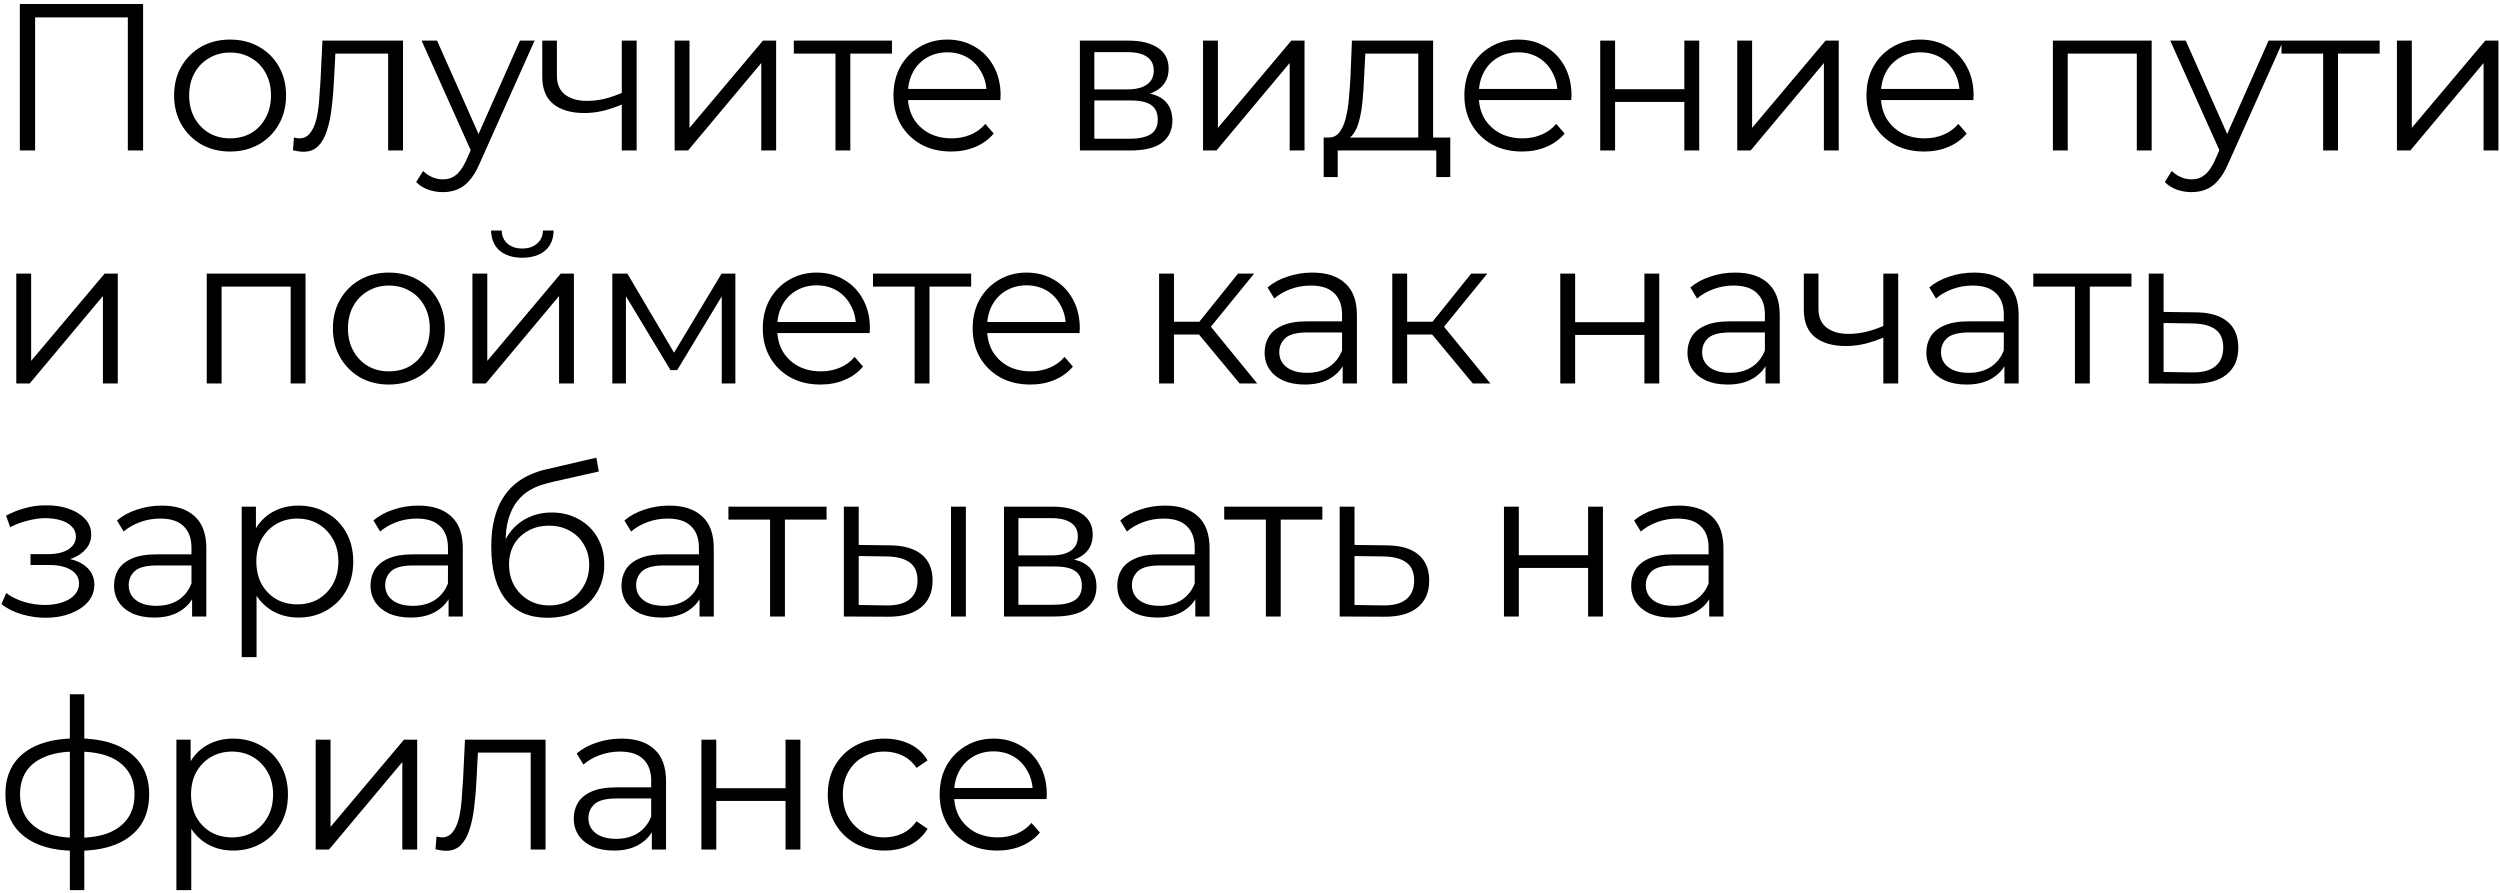 <?xml version="1.0" encoding="UTF-8"?> <svg xmlns="http://www.w3.org/2000/svg" width="515" height="184" viewBox="0 0 515 184" fill="none"><path d="M4.087 31V0.824H29.478V31H26.331V2.721L27.15 3.583H6.415L7.234 2.721V31H4.087ZM47.376 31.215C45.192 31.215 43.223 30.727 41.47 29.75C39.746 28.744 38.381 27.379 37.375 25.655C36.369 23.901 35.866 21.904 35.866 19.663C35.866 17.392 36.369 15.395 37.375 13.67C38.381 11.946 39.746 10.595 41.47 9.618C43.194 8.641 45.163 8.153 47.376 8.153C49.618 8.153 51.601 8.641 53.325 9.618C55.078 10.595 56.443 11.946 57.42 13.67C58.426 15.395 58.929 17.392 58.929 19.663C58.929 21.904 58.426 23.901 57.42 25.655C56.443 27.379 55.078 28.744 53.325 29.75C51.572 30.727 49.589 31.215 47.376 31.215ZM47.376 28.5C49.014 28.5 50.465 28.14 51.73 27.422C52.994 26.675 53.986 25.64 54.704 24.318C55.452 22.968 55.825 21.416 55.825 19.663C55.825 17.881 55.452 16.329 54.704 15.007C53.986 13.685 52.994 12.665 51.73 11.946C50.465 11.199 49.029 10.825 47.419 10.825C45.81 10.825 44.373 11.199 43.108 11.946C41.844 12.665 40.838 13.685 40.091 15.007C39.343 16.329 38.97 17.881 38.97 19.663C38.97 21.416 39.343 22.968 40.091 24.318C40.838 25.64 41.844 26.675 43.108 27.422C44.373 28.14 45.795 28.5 47.376 28.5ZM60.343 30.957L60.559 28.327C60.76 28.356 60.947 28.399 61.119 28.457C61.321 28.485 61.493 28.5 61.637 28.5C62.556 28.5 63.289 28.155 63.835 27.465C64.41 26.775 64.841 25.856 65.129 24.706C65.416 23.557 65.617 22.263 65.732 20.826C65.847 19.361 65.948 17.895 66.034 16.429L66.422 8.368H83.019V31H79.958V10.136L80.734 11.041H68.405L69.138 10.092L68.793 16.645C68.707 18.599 68.548 20.467 68.319 22.249C68.117 24.031 67.787 25.597 67.327 26.948C66.896 28.299 66.292 29.362 65.516 30.138C64.74 30.885 63.749 31.259 62.542 31.259C62.197 31.259 61.838 31.23 61.464 31.172C61.119 31.115 60.746 31.043 60.343 30.957ZM91.245 39.579C90.182 39.579 89.162 39.406 88.184 39.061C87.236 38.716 86.417 38.199 85.727 37.509L87.15 35.225C87.725 35.771 88.343 36.187 89.004 36.475C89.693 36.791 90.455 36.949 91.288 36.949C92.294 36.949 93.156 36.662 93.875 36.087C94.622 35.541 95.326 34.564 95.987 33.155L97.453 29.836L97.798 29.362L107.109 8.368H110.127L98.789 33.716C98.157 35.181 97.453 36.345 96.677 37.208C95.93 38.07 95.111 38.673 94.22 39.018C93.329 39.392 92.337 39.579 91.245 39.579ZM97.28 31.647L86.848 8.368H90.038L99.263 29.146L97.28 31.647ZM128.345 21.43C127.023 22.005 125.687 22.465 124.336 22.809C123.014 23.125 121.692 23.284 120.37 23.284C117.697 23.284 115.585 22.68 114.033 21.473C112.481 20.237 111.705 18.34 111.705 15.783V8.368H114.723V15.61C114.723 17.335 115.283 18.628 116.404 19.49C117.525 20.352 119.033 20.783 120.93 20.783C122.08 20.783 123.287 20.64 124.551 20.352C125.816 20.036 127.095 19.591 128.388 19.016L128.345 21.43ZM128.086 31V8.368H131.147V31H128.086ZM138.977 31V8.368H142.037V26.344L157.169 8.368H159.884V31H156.824V12.981L141.736 31H138.977ZM172.105 31V10.222L172.88 11.041H163.526V8.368H183.744V11.041H174.389L175.165 10.222V31H172.105ZM195.954 31.215C193.597 31.215 191.528 30.727 189.746 29.75C187.964 28.744 186.571 27.379 185.565 25.655C184.559 23.901 184.056 21.904 184.056 19.663C184.056 17.421 184.53 15.438 185.479 13.714C186.456 11.989 187.778 10.639 189.445 9.661C191.14 8.656 193.037 8.153 195.135 8.153C197.262 8.153 199.144 8.641 200.782 9.618C202.449 10.567 203.757 11.917 204.705 13.67C205.653 15.395 206.127 17.392 206.127 19.663C206.127 19.806 206.113 19.964 206.084 20.137C206.084 20.28 206.084 20.439 206.084 20.611H186.384V18.326H204.446L203.239 19.231C203.239 17.593 202.88 16.142 202.161 14.877C201.472 13.584 200.523 12.578 199.316 11.86C198.109 11.141 196.715 10.782 195.135 10.782C193.583 10.782 192.189 11.141 190.953 11.86C189.718 12.578 188.755 13.584 188.065 14.877C187.375 16.171 187.03 17.651 187.03 19.318V19.792C187.03 21.516 187.404 23.039 188.151 24.361C188.927 25.655 189.991 26.675 191.341 27.422C192.721 28.14 194.287 28.5 196.04 28.5C197.42 28.5 198.698 28.255 199.877 27.767C201.084 27.278 202.118 26.531 202.981 25.525L204.705 27.508C203.699 28.715 202.435 29.635 200.911 30.267C199.417 30.899 197.764 31.215 195.954 31.215ZM222.46 31V8.368H232.462C235.019 8.368 237.031 8.857 238.497 9.834C239.991 10.811 240.738 12.248 240.738 14.145C240.738 15.984 240.034 17.407 238.626 18.412C237.218 19.39 235.364 19.878 233.065 19.878L233.669 18.973C236.37 18.973 238.353 19.476 239.618 20.482C240.882 21.487 241.514 22.939 241.514 24.835C241.514 26.79 240.796 28.313 239.359 29.405C237.951 30.468 235.752 31 232.763 31H222.46ZM225.435 28.586H232.634C234.56 28.586 236.011 28.284 236.988 27.681C237.994 27.048 238.497 26.043 238.497 24.663C238.497 23.284 238.051 22.278 237.16 21.645C236.27 21.013 234.861 20.697 232.936 20.697H225.435V28.586ZM225.435 18.412H232.246C233.999 18.412 235.335 18.082 236.255 17.421C237.204 16.76 237.678 15.797 237.678 14.533C237.678 13.268 237.204 12.32 236.255 11.688C235.335 11.055 233.999 10.739 232.246 10.739H225.435V18.412ZM247.825 31V8.368H250.886V26.344L266.017 8.368H268.733V31H265.672V12.981L250.584 31H247.825ZM292.161 29.534V11.041H281.255L280.996 16.084C280.939 17.608 280.838 19.102 280.694 20.568C280.579 22.034 280.364 23.384 280.048 24.62C279.76 25.827 279.344 26.819 278.798 27.594C278.252 28.342 277.548 28.773 276.685 28.888L273.625 28.327C274.516 28.356 275.248 28.04 275.823 27.379C276.398 26.689 276.843 25.755 277.16 24.577C277.476 23.399 277.706 22.062 277.849 20.568C277.993 19.045 278.108 17.493 278.194 15.912L278.496 8.368H295.222V29.534H292.161ZM272.676 36.475V28.327H298.757V36.475H295.869V31H275.565V36.475H272.676ZM313.559 31.215C311.202 31.215 309.133 30.727 307.351 29.75C305.569 28.744 304.176 27.379 303.17 25.655C302.164 23.901 301.661 21.904 301.661 19.663C301.661 17.421 302.135 15.438 303.083 13.714C304.061 11.989 305.383 10.639 307.049 9.661C308.745 8.656 310.642 8.153 312.74 8.153C314.866 8.153 316.749 8.641 318.387 9.618C320.054 10.567 321.361 11.917 322.31 13.67C323.258 15.395 323.732 17.392 323.732 19.663C323.732 19.806 323.718 19.964 323.689 20.137C323.689 20.28 323.689 20.439 323.689 20.611H303.989V18.326H322.051L320.844 19.231C320.844 17.593 320.485 16.142 319.766 14.877C319.077 13.584 318.128 12.578 316.921 11.86C315.714 11.141 314.32 10.782 312.74 10.782C311.188 10.782 309.794 11.141 308.558 11.86C307.322 12.578 306.36 13.584 305.67 14.877C304.98 16.171 304.635 17.651 304.635 19.318V19.792C304.635 21.516 305.009 23.039 305.756 24.361C306.532 25.655 307.595 26.675 308.946 27.422C310.326 28.14 311.892 28.5 313.645 28.5C315.024 28.5 316.303 28.255 317.482 27.767C318.689 27.278 319.723 26.531 320.585 25.525L322.31 27.508C321.304 28.715 320.039 29.635 318.516 30.267C317.022 30.899 315.369 31.215 313.559 31.215ZM329.645 31V8.368H332.706V18.369H346.975V8.368H350.036V31H346.975V20.999H332.706V31H329.645ZM357.873 31V8.368H360.934V26.344L376.065 8.368H378.78V31H375.72V12.981L360.632 31H357.873ZM396.389 31.215C394.033 31.215 391.963 30.727 390.182 29.75C388.4 28.744 387.006 27.379 386 25.655C384.994 23.901 384.491 21.904 384.491 19.663C384.491 17.421 384.965 15.438 385.914 13.714C386.891 11.989 388.213 10.639 389.88 9.661C391.575 8.656 393.472 8.153 395.57 8.153C397.697 8.153 399.579 8.641 401.217 9.618C402.884 10.567 404.192 11.917 405.14 13.67C406.089 15.395 406.563 17.392 406.563 19.663C406.563 19.806 406.548 19.964 406.52 20.137C406.52 20.28 406.52 20.439 406.52 20.611H386.819V18.326H404.881L403.674 19.231C403.674 17.593 403.315 16.142 402.597 14.877C401.907 13.584 400.959 12.578 399.752 11.86C398.545 11.141 397.151 10.782 395.57 10.782C394.018 10.782 392.624 11.141 391.389 11.86C390.153 12.578 389.19 13.584 388.5 14.877C387.811 16.171 387.466 17.651 387.466 19.318V19.792C387.466 21.516 387.839 23.039 388.587 24.361C389.362 25.655 390.426 26.675 391.777 27.422C393.156 28.14 394.722 28.5 396.475 28.5C397.855 28.5 399.134 28.255 400.312 27.767C401.519 27.278 402.554 26.531 403.416 25.525L405.14 27.508C404.134 28.715 402.87 29.635 401.347 30.267C399.852 30.899 398.2 31.215 396.389 31.215ZM422.896 31V8.368H443.243V31H440.182V10.222L440.958 11.041H425.18L425.956 10.222V31H422.896ZM451.469 39.579C450.406 39.579 449.386 39.406 448.408 39.061C447.46 38.716 446.641 38.199 445.951 37.509L447.374 35.225C447.949 35.771 448.566 36.187 449.227 36.475C449.917 36.791 450.679 36.949 451.512 36.949C452.518 36.949 453.38 36.662 454.099 36.087C454.846 35.541 455.55 34.564 456.211 33.155L457.677 29.836L458.022 29.362L467.333 8.368H470.351L459.013 33.716C458.381 35.181 457.677 36.345 456.901 37.208C456.154 38.07 455.335 38.673 454.444 39.018C453.553 39.392 452.561 39.579 451.469 39.579ZM457.504 31.647L447.072 8.368H450.262L459.487 29.146L457.504 31.647ZM478.568 31V10.222L479.344 11.041H469.989V8.368H490.207V11.041H480.853L481.628 10.222V31H478.568ZM493.77 31V8.368H496.831V26.344L511.962 8.368H514.678V31H511.617V12.981L496.529 31H493.77ZM3.354 79V56.368H6.415V74.344L21.546 56.368H24.262V79H21.201V60.981L6.113 79H3.354ZM42.591 79V56.368H62.938V79H59.877V58.222L60.653 59.041H44.876L45.652 58.222V79H42.591ZM80.088 79.216C77.904 79.216 75.935 78.727 74.182 77.75C72.458 76.744 71.093 75.379 70.087 73.655C69.081 71.901 68.578 69.904 68.578 67.662C68.578 65.392 69.081 63.395 70.087 61.67C71.093 59.946 72.458 58.595 74.182 57.618C75.906 56.641 77.875 56.153 80.088 56.153C82.329 56.153 84.312 56.641 86.037 57.618C87.79 58.595 89.155 59.946 90.132 61.67C91.138 63.395 91.641 65.392 91.641 67.662C91.641 69.904 91.138 71.901 90.132 73.655C89.155 75.379 87.79 76.744 86.037 77.75C84.284 78.727 82.301 79.216 80.088 79.216ZM80.088 76.5C81.726 76.5 83.177 76.141 84.442 75.422C85.706 74.675 86.698 73.64 87.416 72.318C88.163 70.968 88.537 69.416 88.537 67.662C88.537 65.881 88.163 64.329 87.416 63.007C86.698 61.685 85.706 60.665 84.442 59.946C83.177 59.199 81.74 58.825 80.131 58.825C78.522 58.825 77.085 59.199 75.82 59.946C74.556 60.665 73.55 61.685 72.802 63.007C72.055 64.329 71.682 65.881 71.682 67.662C71.682 69.416 72.055 70.968 72.802 72.318C73.55 73.64 74.556 74.675 75.82 75.422C77.085 76.141 78.507 76.5 80.088 76.5ZM97.32 79V56.368H100.381V74.344L115.512 56.368H118.228V79H115.167V60.981L100.079 79H97.32ZM107.58 53.092C105.683 53.092 104.145 52.618 102.967 51.669C101.818 50.692 101.214 49.298 101.157 47.488H103.355C103.384 48.637 103.786 49.543 104.562 50.204C105.338 50.865 106.344 51.195 107.58 51.195C108.816 51.195 109.821 50.865 110.597 50.204C111.402 49.543 111.819 48.637 111.848 47.488H114.046C114.017 49.298 113.414 50.692 112.235 51.669C111.057 52.618 109.505 53.092 107.58 53.092ZM126.137 79V56.368H129.241L139.5 73.741H138.207L148.639 56.368H151.485V79H148.683V59.86L149.243 60.118L139.5 76.241H138.121L128.292 59.946L128.939 59.817V79H126.137ZM169.031 79.216C166.675 79.216 164.606 78.727 162.824 77.75C161.042 76.744 159.648 75.379 158.642 73.655C157.636 71.901 157.133 69.904 157.133 67.662C157.133 65.421 157.608 63.438 158.556 61.714C159.533 59.989 160.855 58.639 162.522 57.661C164.218 56.656 166.114 56.153 168.212 56.153C170.339 56.153 172.221 56.641 173.86 57.618C175.526 58.567 176.834 59.917 177.782 61.67C178.731 63.395 179.205 65.392 179.205 67.662C179.205 67.806 179.191 67.964 179.162 68.137C179.162 68.28 179.162 68.439 179.162 68.611H159.461V66.326H177.524L176.317 67.231C176.317 65.593 175.957 64.142 175.239 62.877C174.549 61.584 173.601 60.578 172.394 59.86C171.187 59.141 169.793 58.782 168.212 58.782C166.66 58.782 165.267 59.141 164.031 59.86C162.795 60.578 161.832 61.584 161.143 62.877C160.453 64.171 160.108 65.651 160.108 67.318V67.792C160.108 69.516 160.482 71.039 161.229 72.361C162.005 73.655 163.068 74.675 164.419 75.422C165.798 76.141 167.365 76.5 169.118 76.5C170.497 76.5 171.776 76.255 172.954 75.767C174.161 75.278 175.196 74.531 176.058 73.525L177.782 75.508C176.777 76.715 175.512 77.635 173.989 78.267C172.494 78.899 170.842 79.216 169.031 79.216ZM188.418 79V58.222L189.194 59.041H179.84V56.368H200.058V59.041H190.703L191.479 58.222V79H188.418ZM212.268 79.216C209.911 79.216 207.842 78.727 206.06 77.75C204.278 76.744 202.884 75.379 201.879 73.655C200.873 71.901 200.37 69.904 200.37 67.662C200.37 65.421 200.844 63.438 201.792 61.714C202.77 59.989 204.091 58.639 205.758 57.661C207.454 56.656 209.351 56.153 211.449 56.153C213.575 56.153 215.458 56.641 217.096 57.618C218.763 58.567 220.07 59.917 221.019 61.67C221.967 63.395 222.441 65.392 222.441 67.662C222.441 67.806 222.427 67.964 222.398 68.137C222.398 68.28 222.398 68.439 222.398 68.611H202.698V66.326H220.76L219.553 67.231C219.553 65.593 219.194 64.142 218.475 62.877C217.786 61.584 216.837 60.578 215.63 59.86C214.423 59.141 213.029 58.782 211.449 58.782C209.897 58.782 208.503 59.141 207.267 59.86C206.031 60.578 205.069 61.584 204.379 62.877C203.689 64.171 203.344 65.651 203.344 67.318V67.792C203.344 69.516 203.718 71.039 204.465 72.361C205.241 73.655 206.304 74.675 207.655 75.422C209.035 76.141 210.601 76.5 212.354 76.5C213.733 76.5 215.012 76.255 216.191 75.767C217.398 75.278 218.432 74.531 219.294 73.525L221.019 75.508C220.013 76.715 218.748 77.635 217.225 78.267C215.731 78.899 214.078 79.216 212.268 79.216ZM255.371 79L246.06 67.792L248.603 66.283L258.992 79H255.371ZM238.774 79V56.368H241.835V79H238.774ZM240.887 68.913V66.283H248.172V68.913H240.887ZM248.862 68.007L246.016 67.576L255.026 56.368H258.345L248.862 68.007ZM276.593 79V73.999L276.463 73.18V64.817C276.463 62.892 275.917 61.412 274.825 60.377C273.762 59.343 272.167 58.825 270.04 58.825C268.575 58.825 267.181 59.07 265.859 59.558C264.537 60.047 263.416 60.693 262.496 61.498L261.117 59.213C262.266 58.236 263.646 57.489 265.255 56.972C266.865 56.426 268.56 56.153 270.342 56.153C273.273 56.153 275.529 56.885 277.11 58.351C278.719 59.788 279.524 61.987 279.524 64.947V79H276.593ZM268.79 79.216C267.095 79.216 265.614 78.942 264.35 78.397C263.114 77.822 262.166 77.046 261.505 76.069C260.844 75.063 260.513 73.913 260.513 72.62C260.513 71.442 260.786 70.378 261.332 69.43C261.907 68.453 262.827 67.677 264.091 67.102C265.385 66.499 267.109 66.197 269.264 66.197H277.067V68.482H269.351C267.166 68.482 265.643 68.87 264.781 69.645C263.948 70.421 263.531 71.384 263.531 72.534C263.531 73.827 264.034 74.862 265.04 75.638C266.046 76.413 267.454 76.802 269.264 76.802C270.989 76.802 272.469 76.413 273.704 75.638C274.969 74.833 275.889 73.683 276.463 72.189L277.153 74.301C276.578 75.796 275.573 76.988 274.136 77.879C272.727 78.77 270.946 79.216 268.79 79.216ZM303.406 79L294.095 67.792L296.638 66.283L307.028 79H303.406ZM286.81 79V56.368H289.87V79H286.81ZM288.922 68.913V66.283H296.207V68.913H288.922ZM296.897 68.007L294.052 67.576L303.062 56.368H306.381L296.897 68.007ZM321.416 79V56.368H324.477V66.369H338.746V56.368H341.806V79H338.746V68.999H324.477V79H321.416ZM363.697 79V73.999L363.568 73.18V64.817C363.568 62.892 363.021 61.412 361.929 60.377C360.866 59.343 359.271 58.825 357.144 58.825C355.679 58.825 354.285 59.07 352.963 59.558C351.641 60.047 350.52 60.693 349.6 61.498L348.221 59.213C349.371 58.236 350.75 57.489 352.359 56.972C353.969 56.426 355.664 56.153 357.446 56.153C360.377 56.153 362.634 56.885 364.214 58.351C365.824 59.788 366.628 61.987 366.628 64.947V79H363.697ZM355.894 79.216C354.199 79.216 352.719 78.942 351.454 78.397C350.218 77.822 349.27 77.046 348.609 76.069C347.948 75.063 347.617 73.913 347.617 72.62C347.617 71.442 347.89 70.378 348.436 69.43C349.011 68.453 349.931 67.677 351.195 67.102C352.489 66.499 354.213 66.197 356.368 66.197H364.171V68.482H356.455C354.27 68.482 352.747 68.87 351.885 69.645C351.052 70.421 350.635 71.384 350.635 72.534C350.635 73.827 351.138 74.862 352.144 75.638C353.15 76.413 354.558 76.802 356.368 76.802C358.093 76.802 359.573 76.413 360.809 75.638C362.073 74.833 362.993 73.683 363.568 72.189L364.257 74.301C363.682 75.796 362.677 76.988 361.24 77.879C359.831 78.77 358.05 79.216 355.894 79.216ZM388.226 69.43C386.904 70.005 385.567 70.465 384.217 70.809C382.895 71.126 381.573 71.284 380.251 71.284C377.578 71.284 375.466 70.68 373.914 69.473C372.362 68.237 371.586 66.341 371.586 63.783V56.368H374.604V63.61C374.604 65.335 375.164 66.628 376.285 67.49C377.406 68.352 378.914 68.783 380.811 68.783C381.961 68.783 383.168 68.64 384.432 68.352C385.697 68.036 386.976 67.591 388.269 67.016L388.226 69.43ZM387.967 79V56.368H391.028V79H387.967ZM412.911 79V73.999L412.782 73.18V64.817C412.782 62.892 412.236 61.412 411.144 60.377C410.08 59.343 408.485 58.825 406.359 58.825C404.893 58.825 403.499 59.07 402.177 59.558C400.855 60.047 399.734 60.693 398.815 61.498L397.435 59.213C398.585 58.236 399.964 57.489 401.574 56.972C403.183 56.426 404.879 56.153 406.66 56.153C409.592 56.153 411.848 56.885 413.428 58.351C415.038 59.788 415.842 61.987 415.842 64.947V79H412.911ZM405.108 79.216C403.413 79.216 401.933 78.942 400.668 78.397C399.433 77.822 398.484 77.046 397.823 76.069C397.162 75.063 396.832 73.913 396.832 72.62C396.832 71.442 397.105 70.378 397.651 69.43C398.226 68.453 399.145 67.677 400.41 67.102C401.703 66.499 403.427 66.197 405.583 66.197H413.385V68.482H405.669C403.485 68.482 401.962 68.87 401.099 69.645C400.266 70.421 399.849 71.384 399.849 72.534C399.849 73.827 400.352 74.862 401.358 75.638C402.364 76.413 403.772 76.802 405.583 76.802C407.307 76.802 408.787 76.413 410.023 75.638C411.287 74.833 412.207 73.683 412.782 72.189L413.471 74.301C412.897 75.796 411.891 76.988 410.454 77.879C409.046 78.77 407.264 79.216 405.108 79.216ZM427.439 79V58.222L428.215 59.041H418.86V56.368H439.078V59.041H429.724L430.5 58.222V79H427.439ZM452.384 64.343C455.229 64.372 457.384 65.004 458.85 66.24C460.344 67.476 461.092 69.257 461.092 71.585C461.092 73.999 460.287 75.853 458.678 77.146C457.097 78.44 454.798 79.072 451.78 79.043L442.641 79V56.368H445.702V64.257L452.384 64.343ZM451.608 76.715C453.706 76.744 455.286 76.327 456.35 75.465C457.442 74.574 457.988 73.281 457.988 71.585C457.988 69.89 457.456 68.654 456.393 67.878C455.33 67.073 453.735 66.657 451.608 66.628L445.702 66.542V76.629L451.608 76.715ZM9.432 127.259C7.794 127.259 6.17 127.029 4.561 126.569C2.952 126.109 1.529 125.405 0.293 124.457L1.285 122.172C2.377 122.977 3.641 123.594 5.078 124.026C6.515 124.428 7.938 124.629 9.346 124.629C10.754 124.6 11.976 124.399 13.01 124.026C14.045 123.652 14.85 123.135 15.424 122.474C15.999 121.813 16.286 121.065 16.286 120.232C16.286 119.025 15.74 118.091 14.648 117.43C13.556 116.74 12.062 116.395 10.165 116.395H6.285V114.154H9.95C11.07 114.154 12.062 114.01 12.924 113.723C13.786 113.435 14.447 113.019 14.907 112.472C15.396 111.926 15.64 111.28 15.64 110.533C15.64 109.728 15.352 109.038 14.778 108.463C14.232 107.889 13.47 107.458 12.493 107.17C11.516 106.883 10.409 106.739 9.174 106.739C8.053 106.768 6.889 106.94 5.682 107.256C4.475 107.544 3.282 107.989 2.104 108.593L1.242 106.222C2.564 105.532 3.871 105.015 5.164 104.67C6.486 104.296 7.808 104.109 9.13 104.109C10.941 104.052 12.565 104.268 14.002 104.756C15.467 105.245 16.631 105.949 17.494 106.868C18.356 107.759 18.787 108.837 18.787 110.102C18.787 111.222 18.442 112.199 17.752 113.033C17.062 113.866 16.143 114.513 14.993 114.973C13.844 115.433 12.536 115.663 11.07 115.663L11.2 114.843C13.786 114.843 15.798 115.346 17.235 116.352C18.701 117.358 19.433 118.723 19.433 120.448C19.433 121.798 18.988 122.991 18.097 124.026C17.206 125.031 15.999 125.822 14.476 126.396C12.982 126.971 11.3 127.259 9.432 127.259ZM39.573 127V121.999L39.443 121.18V112.817C39.443 110.892 38.897 109.412 37.805 108.377C36.742 107.343 35.147 106.825 33.02 106.825C31.555 106.825 30.161 107.07 28.839 107.558C27.517 108.047 26.396 108.693 25.476 109.498L24.097 107.213C25.246 106.236 26.626 105.489 28.235 104.972C29.845 104.426 31.54 104.153 33.322 104.153C36.253 104.153 38.509 104.885 40.09 106.351C41.699 107.788 42.504 109.987 42.504 112.947V127H39.573ZM31.77 127.216C30.075 127.216 28.594 126.943 27.33 126.396C26.094 125.822 25.146 125.046 24.485 124.069C23.824 123.063 23.493 121.913 23.493 120.62C23.493 119.442 23.766 118.378 24.312 117.43C24.887 116.453 25.807 115.677 27.071 115.102C28.364 114.499 30.089 114.197 32.244 114.197H40.047V116.482H32.331C30.146 116.482 28.623 116.87 27.761 117.645C26.928 118.421 26.511 119.384 26.511 120.534C26.511 121.827 27.014 122.862 28.02 123.638C29.026 124.413 30.434 124.801 32.244 124.801C33.969 124.801 35.449 124.413 36.684 123.638C37.949 122.833 38.869 121.683 39.443 120.189L40.133 122.301C39.558 123.796 38.553 124.988 37.115 125.879C35.707 126.77 33.925 127.216 31.77 127.216ZM61.472 127.216C59.518 127.216 57.75 126.77 56.17 125.879C54.589 124.96 53.325 123.652 52.376 121.956C51.457 120.232 50.997 118.134 50.997 115.663C50.997 113.191 51.457 111.107 52.376 109.412C53.296 107.687 54.546 106.38 56.127 105.489C57.707 104.598 59.489 104.153 61.472 104.153C63.627 104.153 65.553 104.641 67.249 105.618C68.973 106.567 70.324 107.917 71.301 109.67C72.278 111.395 72.766 113.392 72.766 115.663C72.766 117.962 72.278 119.973 71.301 121.698C70.324 123.422 68.973 124.773 67.249 125.75C65.553 126.727 63.627 127.216 61.472 127.216ZM49.79 135.363V104.368H52.721V111.179L52.419 115.706L52.85 120.275V135.363H49.79ZM61.257 124.5C62.866 124.5 64.303 124.14 65.567 123.422C66.832 122.675 67.838 121.64 68.585 120.318C69.332 118.967 69.706 117.416 69.706 115.663C69.706 113.909 69.332 112.372 68.585 111.05C67.838 109.728 66.832 108.693 65.567 107.946C64.303 107.199 62.866 106.825 61.257 106.825C59.647 106.825 58.196 107.199 56.903 107.946C55.638 108.693 54.632 109.728 53.885 111.05C53.166 112.372 52.807 113.909 52.807 115.663C52.807 117.416 53.166 118.967 53.885 120.318C54.632 121.64 55.638 122.675 56.903 123.422C58.196 124.14 59.647 124.5 61.257 124.5ZM92.407 127V121.999L92.278 121.18V112.817C92.278 110.892 91.732 109.412 90.64 108.377C89.577 107.343 87.982 106.825 85.855 106.825C84.389 106.825 82.995 107.07 81.673 107.558C80.351 108.047 79.231 108.693 78.311 109.498L76.931 107.213C78.081 106.236 79.46 105.489 81.07 104.972C82.679 104.426 84.375 104.153 86.157 104.153C89.088 104.153 91.344 104.885 92.925 106.351C94.534 107.788 95.339 109.987 95.339 112.947V127H92.407ZM84.605 127.216C82.909 127.216 81.429 126.943 80.165 126.396C78.929 125.822 77.98 125.046 77.319 124.069C76.658 123.063 76.328 121.913 76.328 120.62C76.328 119.442 76.601 118.378 77.147 117.43C77.722 116.453 78.641 115.677 79.906 115.102C81.199 114.499 82.924 114.197 85.079 114.197H92.882V116.482H85.165C82.981 116.482 81.458 116.87 80.596 117.645C79.762 118.421 79.346 119.384 79.346 120.534C79.346 121.827 79.848 122.862 80.854 123.638C81.86 124.413 83.268 124.801 85.079 124.801C86.803 124.801 88.283 124.413 89.519 123.638C90.784 122.833 91.703 121.683 92.278 120.189L92.968 122.301C92.393 123.796 91.387 124.988 89.95 125.879C88.542 126.77 86.76 127.216 84.605 127.216ZM112.798 127.259C110.959 127.259 109.321 126.957 107.884 126.353C106.475 125.75 105.268 124.83 104.262 123.594C103.257 122.359 102.495 120.836 101.978 119.025C101.46 117.186 101.202 115.059 101.202 112.645C101.202 110.49 101.403 108.607 101.805 106.998C102.208 105.36 102.768 103.951 103.487 102.773C104.205 101.595 105.038 100.603 105.987 99.799C106.964 98.965 108.013 98.304 109.134 97.816C110.283 97.298 111.462 96.91 112.669 96.652L122.842 94.281L123.359 97.126L113.789 99.281C113.186 99.425 112.453 99.626 111.591 99.885C110.757 100.144 109.895 100.531 109.004 101.049C108.142 101.566 107.338 102.285 106.59 103.204C105.843 104.124 105.24 105.317 104.78 106.782C104.349 108.219 104.133 110.015 104.133 112.171C104.133 112.631 104.148 113.004 104.176 113.292C104.205 113.55 104.234 113.838 104.262 114.154C104.32 114.441 104.363 114.872 104.392 115.447L103.055 114.326C103.372 112.573 104.018 111.05 104.995 109.757C105.972 108.435 107.194 107.414 108.66 106.696C110.154 105.949 111.806 105.575 113.617 105.575C115.715 105.575 117.583 106.035 119.221 106.955C120.859 107.846 122.138 109.096 123.058 110.705C124.006 112.314 124.48 114.182 124.48 116.309C124.48 118.407 123.992 120.289 123.015 121.956C122.066 123.623 120.715 124.931 118.962 125.879C117.209 126.799 115.155 127.259 112.798 127.259ZM113.143 124.715C114.752 124.715 116.175 124.356 117.411 123.638C118.646 122.89 119.609 121.884 120.299 120.62C121.017 119.355 121.376 117.933 121.376 116.352C121.376 114.8 121.017 113.421 120.299 112.214C119.609 111.007 118.646 110.058 117.411 109.369C116.175 108.65 114.738 108.291 113.1 108.291C111.49 108.291 110.068 108.636 108.832 109.326C107.596 109.987 106.619 110.921 105.901 112.128C105.211 113.335 104.866 114.728 104.866 116.309C104.866 117.89 105.211 119.312 105.901 120.577C106.619 121.841 107.596 122.847 108.832 123.594C110.096 124.342 111.533 124.715 113.143 124.715ZM144.105 127V121.999L143.976 121.18V112.817C143.976 110.892 143.43 109.412 142.338 108.377C141.275 107.343 139.68 106.825 137.553 106.825C136.087 106.825 134.693 107.07 133.371 107.558C132.049 108.047 130.929 108.693 130.009 109.498L128.629 107.213C129.779 106.236 131.158 105.489 132.768 104.972C134.377 104.426 136.073 104.153 137.855 104.153C140.786 104.153 143.042 104.885 144.623 106.351C146.232 107.788 147.037 109.987 147.037 112.947V127H144.105ZM136.303 127.216C134.607 127.216 133.127 126.943 131.863 126.396C130.627 125.822 129.678 125.046 129.017 124.069C128.356 123.063 128.026 121.913 128.026 120.62C128.026 119.442 128.299 118.378 128.845 117.43C129.42 116.453 130.339 115.677 131.604 115.102C132.897 114.499 134.622 114.197 136.777 114.197H144.58V116.482H136.863C134.679 116.482 133.156 116.87 132.294 117.645C131.46 118.421 131.044 119.384 131.044 120.534C131.044 121.827 131.546 122.862 132.552 123.638C133.558 124.413 134.966 124.801 136.777 124.801C138.501 124.801 139.981 124.413 141.217 123.638C142.482 122.833 143.401 121.683 143.976 120.189L144.666 122.301C144.091 123.796 143.085 124.988 141.648 125.879C140.24 126.77 138.458 127.216 136.303 127.216ZM158.633 127V106.222L159.409 107.041H150.055V104.368H170.272V107.041H160.918L161.694 106.222V127H158.633ZM195.907 127V104.368H198.968V127H195.907ZM183.363 112.343C186.208 112.372 188.377 113.004 189.872 114.24C191.366 115.476 192.114 117.258 192.114 119.585C192.114 121.999 191.309 123.853 189.699 125.146C188.09 126.44 185.791 127.072 182.802 127.043L173.836 127V104.368H176.896V112.257L183.363 112.343ZM182.587 124.715C184.713 124.744 186.308 124.327 187.372 123.465C188.464 122.574 189.01 121.281 189.01 119.585C189.01 117.89 188.478 116.654 187.415 115.878C186.351 115.073 184.742 114.657 182.587 114.628L176.896 114.542V124.629L182.587 124.715ZM206.82 127V104.368H216.821C219.379 104.368 221.391 104.857 222.857 105.834C224.351 106.811 225.098 108.248 225.098 110.145C225.098 111.984 224.394 113.407 222.986 114.412C221.578 115.389 219.724 115.878 217.425 115.878L218.028 114.973C220.73 114.973 222.713 115.476 223.977 116.482C225.242 117.487 225.874 118.939 225.874 120.836C225.874 122.79 225.156 124.313 223.719 125.405C222.31 126.468 220.112 127 217.123 127H206.82ZM209.795 124.586H216.994C218.919 124.586 220.371 124.284 221.348 123.681C222.354 123.048 222.857 122.043 222.857 120.663C222.857 119.284 222.411 118.278 221.52 117.645C220.629 117.013 219.221 116.697 217.296 116.697H209.795V124.586ZM209.795 114.412H216.606C218.359 114.412 219.695 114.082 220.615 113.421C221.563 112.76 222.037 111.797 222.037 110.533C222.037 109.268 221.563 108.32 220.615 107.687C219.695 107.055 218.359 106.739 216.606 106.739H209.795V114.412ZM246.238 127V121.999L246.109 121.18V112.817C246.109 110.892 245.563 109.412 244.471 108.377C243.408 107.343 241.813 106.825 239.686 106.825C238.22 106.825 236.826 107.07 235.504 107.558C234.182 108.047 233.062 108.693 232.142 109.498L230.763 107.213C231.912 106.236 233.292 105.489 234.901 104.972C236.51 104.426 238.206 104.153 239.988 104.153C242.919 104.153 245.175 104.885 246.756 106.351C248.365 107.788 249.17 109.987 249.17 112.947V127H246.238ZM238.436 127.216C236.74 127.216 235.26 126.943 233.996 126.396C232.76 125.822 231.811 125.046 231.151 124.069C230.49 123.063 230.159 121.913 230.159 120.62C230.159 119.442 230.432 118.378 230.978 117.43C231.553 116.453 232.472 115.677 233.737 115.102C235.03 114.499 236.755 114.197 238.91 114.197H246.713V116.482H238.996C236.812 116.482 235.289 116.87 234.427 117.645C233.593 118.421 233.177 119.384 233.177 120.534C233.177 121.827 233.68 122.862 234.685 123.638C235.691 124.413 237.099 124.801 238.91 124.801C240.634 124.801 242.114 124.413 243.35 123.638C244.615 122.833 245.534 121.683 246.109 120.189L246.799 122.301C246.224 123.796 245.218 124.988 243.781 125.879C242.373 126.77 240.591 127.216 238.436 127.216ZM260.766 127V106.222L261.542 107.041H252.188V104.368H272.406V107.041H263.051L263.827 106.222V127H260.766ZM285.711 112.343C288.556 112.372 290.712 113.004 292.177 114.24C293.672 115.476 294.419 117.258 294.419 119.585C294.419 121.999 293.614 123.853 292.005 125.146C290.424 126.44 288.125 127.072 285.108 127.043L275.969 127V104.368H279.029V112.257L285.711 112.343ZM284.935 124.715C287.033 124.744 288.614 124.327 289.677 123.465C290.769 122.574 291.315 121.281 291.315 119.585C291.315 117.89 290.784 116.654 289.72 115.878C288.657 115.073 287.062 114.657 284.935 114.628L279.029 114.542V124.629L284.935 124.715ZM309.817 127V104.368H312.878V114.369H327.147V104.368H330.207V127H327.147V116.999H312.878V127H309.817ZM352.098 127V121.999L351.969 121.18V112.817C351.969 110.892 351.423 109.412 350.331 108.377C349.267 107.343 347.672 106.825 345.546 106.825C344.08 106.825 342.686 107.07 341.364 107.558C340.042 108.047 338.921 108.693 338.002 109.498L336.622 107.213C337.772 106.236 339.151 105.489 340.761 104.972C342.37 104.426 344.065 104.153 345.847 104.153C348.779 104.153 351.035 104.885 352.615 106.351C354.225 107.788 355.029 109.987 355.029 112.947V127H352.098ZM344.295 127.216C342.6 127.216 341.12 126.943 339.855 126.396C338.619 125.822 337.671 125.046 337.01 124.069C336.349 123.063 336.019 121.913 336.019 120.62C336.019 119.442 336.292 118.378 336.838 117.43C337.412 116.453 338.332 115.677 339.597 115.102C340.89 114.499 342.614 114.197 344.77 114.197H352.572V116.482H344.856C342.672 116.482 341.148 116.87 340.286 117.645C339.453 118.421 339.036 119.384 339.036 120.534C339.036 121.827 339.539 122.862 340.545 123.638C341.551 124.413 342.959 124.801 344.77 124.801C346.494 124.801 347.974 124.413 349.21 123.638C350.474 122.833 351.394 121.683 351.969 120.189L352.658 122.301C352.084 123.796 351.078 124.988 349.641 125.879C348.233 126.77 346.451 127.216 344.295 127.216ZM16.071 175.259C16.071 175.259 16.013 175.259 15.899 175.259C15.784 175.259 15.669 175.259 15.554 175.259C15.467 175.259 15.396 175.259 15.338 175.259C10.855 175.23 7.363 174.21 4.863 172.198C2.362 170.186 1.112 167.327 1.112 163.619C1.112 159.97 2.362 157.153 4.863 155.17C7.392 153.158 10.941 152.138 15.511 152.109C15.539 152.109 15.597 152.109 15.683 152.109C15.798 152.109 15.899 152.109 15.985 152.109C16.071 152.109 16.128 152.109 16.157 152.109C20.755 152.138 24.333 153.158 26.891 155.17C29.449 157.153 30.728 159.97 30.728 163.619C30.728 167.355 29.434 170.229 26.848 172.241C24.29 174.253 20.698 175.259 16.071 175.259ZM16.028 172.586C18.586 172.586 20.727 172.241 22.451 171.551C24.175 170.833 25.483 169.813 26.374 168.491C27.265 167.169 27.71 165.545 27.71 163.619C27.71 161.751 27.265 160.171 26.374 158.877C25.483 157.555 24.175 156.55 22.451 155.86C20.727 155.17 18.586 154.825 16.028 154.825C15.999 154.825 15.913 154.825 15.769 154.825C15.654 154.825 15.582 154.825 15.554 154.825C13.053 154.825 10.955 155.185 9.26 155.903C7.564 156.593 6.285 157.584 5.423 158.877C4.561 160.171 4.13 161.751 4.13 163.619C4.13 165.516 4.561 167.126 5.423 168.448C6.314 169.77 7.607 170.79 9.303 171.508C10.998 172.198 13.082 172.557 15.554 172.586C15.611 172.586 15.697 172.586 15.812 172.586C15.927 172.586 15.999 172.586 16.028 172.586ZM14.39 183.363V143.014H17.364V183.363H14.39ZM48.021 175.216C46.067 175.216 44.299 174.77 42.719 173.879C41.138 172.96 39.873 171.652 38.925 169.956C38.005 168.232 37.546 166.134 37.546 163.663C37.546 161.191 38.005 159.107 38.925 157.412C39.845 155.687 41.095 154.38 42.675 153.489C44.256 152.598 46.038 152.153 48.021 152.153C50.176 152.153 52.102 152.641 53.797 153.618C55.522 154.567 56.873 155.917 57.85 157.67C58.827 159.395 59.315 161.392 59.315 163.663C59.315 165.962 58.827 167.973 57.85 169.698C56.873 171.422 55.522 172.773 53.797 173.75C52.102 174.727 50.176 175.216 48.021 175.216ZM36.339 183.363V152.368H39.27V159.179L38.968 163.706L39.399 168.275V183.363H36.339ZM47.805 172.5C49.415 172.5 50.852 172.14 52.116 171.422C53.381 170.675 54.387 169.64 55.134 168.318C55.881 166.967 56.255 165.416 56.255 163.663C56.255 161.909 55.881 160.372 55.134 159.05C54.387 157.728 53.381 156.693 52.116 155.946C50.852 155.199 49.415 154.825 47.805 154.825C46.196 154.825 44.745 155.199 43.451 155.946C42.187 156.693 41.181 157.728 40.434 159.05C39.715 160.372 39.356 161.909 39.356 163.663C39.356 165.416 39.715 166.967 40.434 168.318C41.181 169.64 42.187 170.675 43.451 171.422C44.745 172.14 46.196 172.5 47.805 172.5ZM65.029 175V152.368H68.09V170.344L83.221 152.368H85.937V175H82.876V156.981L67.788 175H65.029ZM89.708 174.957L89.923 172.327C90.124 172.356 90.311 172.399 90.484 172.457C90.685 172.485 90.857 172.5 91.001 172.5C91.921 172.5 92.653 172.155 93.2 171.465C93.774 170.775 94.205 169.856 94.493 168.706C94.78 167.557 94.981 166.263 95.096 164.826C95.211 163.361 95.312 161.895 95.398 160.429L95.786 152.368H112.383V175H109.322V154.136L110.098 155.041H97.769L98.502 154.092L98.157 160.645C98.071 162.599 97.913 164.467 97.683 166.249C97.482 168.031 97.151 169.597 96.691 170.948C96.26 172.299 95.657 173.362 94.881 174.138C94.105 174.885 93.113 175.259 91.906 175.259C91.561 175.259 91.202 175.23 90.829 175.172C90.484 175.115 90.11 175.043 89.708 174.957ZM134.275 175V169.999L134.145 169.18V160.817C134.145 158.892 133.599 157.412 132.507 156.377C131.444 155.343 129.849 154.825 127.722 154.825C126.256 154.825 124.863 155.07 123.541 155.558C122.219 156.047 121.098 156.693 120.178 157.498L118.799 155.213C119.948 154.236 121.328 153.489 122.937 152.972C124.547 152.426 126.242 152.153 128.024 152.153C130.955 152.153 133.211 152.885 134.792 154.351C136.401 155.788 137.206 157.987 137.206 160.947V175H134.275ZM126.472 175.216C124.776 175.216 123.296 174.943 122.032 174.396C120.796 173.822 119.848 173.046 119.187 172.069C118.526 171.063 118.195 169.913 118.195 168.62C118.195 167.442 118.468 166.378 119.014 165.43C119.589 164.453 120.509 163.677 121.773 163.102C123.066 162.499 124.791 162.197 126.946 162.197H134.749V164.482H127.032C124.848 164.482 123.325 164.87 122.463 165.645C121.63 166.421 121.213 167.384 121.213 168.534C121.213 169.827 121.716 170.862 122.722 171.638C123.727 172.413 125.136 172.801 126.946 172.801C128.671 172.801 130.151 172.413 131.386 171.638C132.651 170.833 133.571 169.683 134.145 168.189L134.835 170.301C134.26 171.796 133.254 172.988 131.817 173.879C130.409 174.77 128.627 175.216 126.472 175.216ZM144.492 175V152.368H147.552V162.369H161.821V152.368H164.882V175H161.821V164.999H147.552V175H144.492ZM182.203 175.216C179.961 175.216 177.95 174.727 176.168 173.75C174.415 172.744 173.035 171.379 172.029 169.655C171.024 167.901 170.521 165.904 170.521 163.663C170.521 161.392 171.024 159.395 172.029 157.67C173.035 155.946 174.415 154.595 176.168 153.618C177.95 152.641 179.961 152.153 182.203 152.153C184.129 152.153 185.867 152.526 187.419 153.273C188.971 154.021 190.192 155.141 191.083 156.636L188.799 158.188C188.023 157.038 187.06 156.19 185.91 155.644C184.761 155.098 183.511 154.825 182.16 154.825C180.551 154.825 179.099 155.199 177.806 155.946C176.513 156.665 175.492 157.685 174.745 159.007C173.998 160.329 173.624 161.881 173.624 163.663C173.624 165.444 173.998 166.996 174.745 168.318C175.492 169.64 176.513 170.675 177.806 171.422C179.099 172.14 180.551 172.5 182.16 172.5C183.511 172.5 184.761 172.227 185.91 171.681C187.06 171.135 188.023 170.301 188.799 169.18L191.083 170.732C190.192 172.198 188.971 173.319 187.419 174.095C185.867 174.842 184.129 175.216 182.203 175.216ZM205.468 175.216C203.111 175.216 201.042 174.727 199.26 173.75C197.479 172.744 196.085 171.379 195.079 169.655C194.073 167.901 193.57 165.904 193.57 163.663C193.57 161.421 194.044 159.438 194.993 157.714C195.97 155.989 197.292 154.638 198.959 153.661C200.654 152.656 202.551 152.153 204.649 152.153C206.776 152.153 208.658 152.641 210.296 153.618C211.963 154.567 213.271 155.917 214.219 157.67C215.167 159.395 215.642 161.392 215.642 163.663C215.642 163.806 215.627 163.964 215.598 164.137C215.598 164.28 215.598 164.438 215.598 164.611H195.898V162.326H213.96L212.753 163.231C212.753 161.593 212.394 160.142 211.676 158.877C210.986 157.584 210.038 156.578 208.83 155.86C207.623 155.141 206.23 154.782 204.649 154.782C203.097 154.782 201.703 155.141 200.467 155.86C199.232 156.578 198.269 157.584 197.579 158.877C196.889 160.171 196.545 161.651 196.545 163.318V163.792C196.545 165.516 196.918 167.039 197.665 168.361C198.441 169.655 199.505 170.675 200.855 171.422C202.235 172.14 203.801 172.5 205.554 172.5C206.934 172.5 208.213 172.255 209.391 171.767C210.598 171.278 211.633 170.531 212.495 169.525L214.219 171.508C213.213 172.715 211.949 173.635 210.425 174.267C208.931 174.899 207.279 175.216 205.468 175.216Z" fill="black"></path></svg> 
